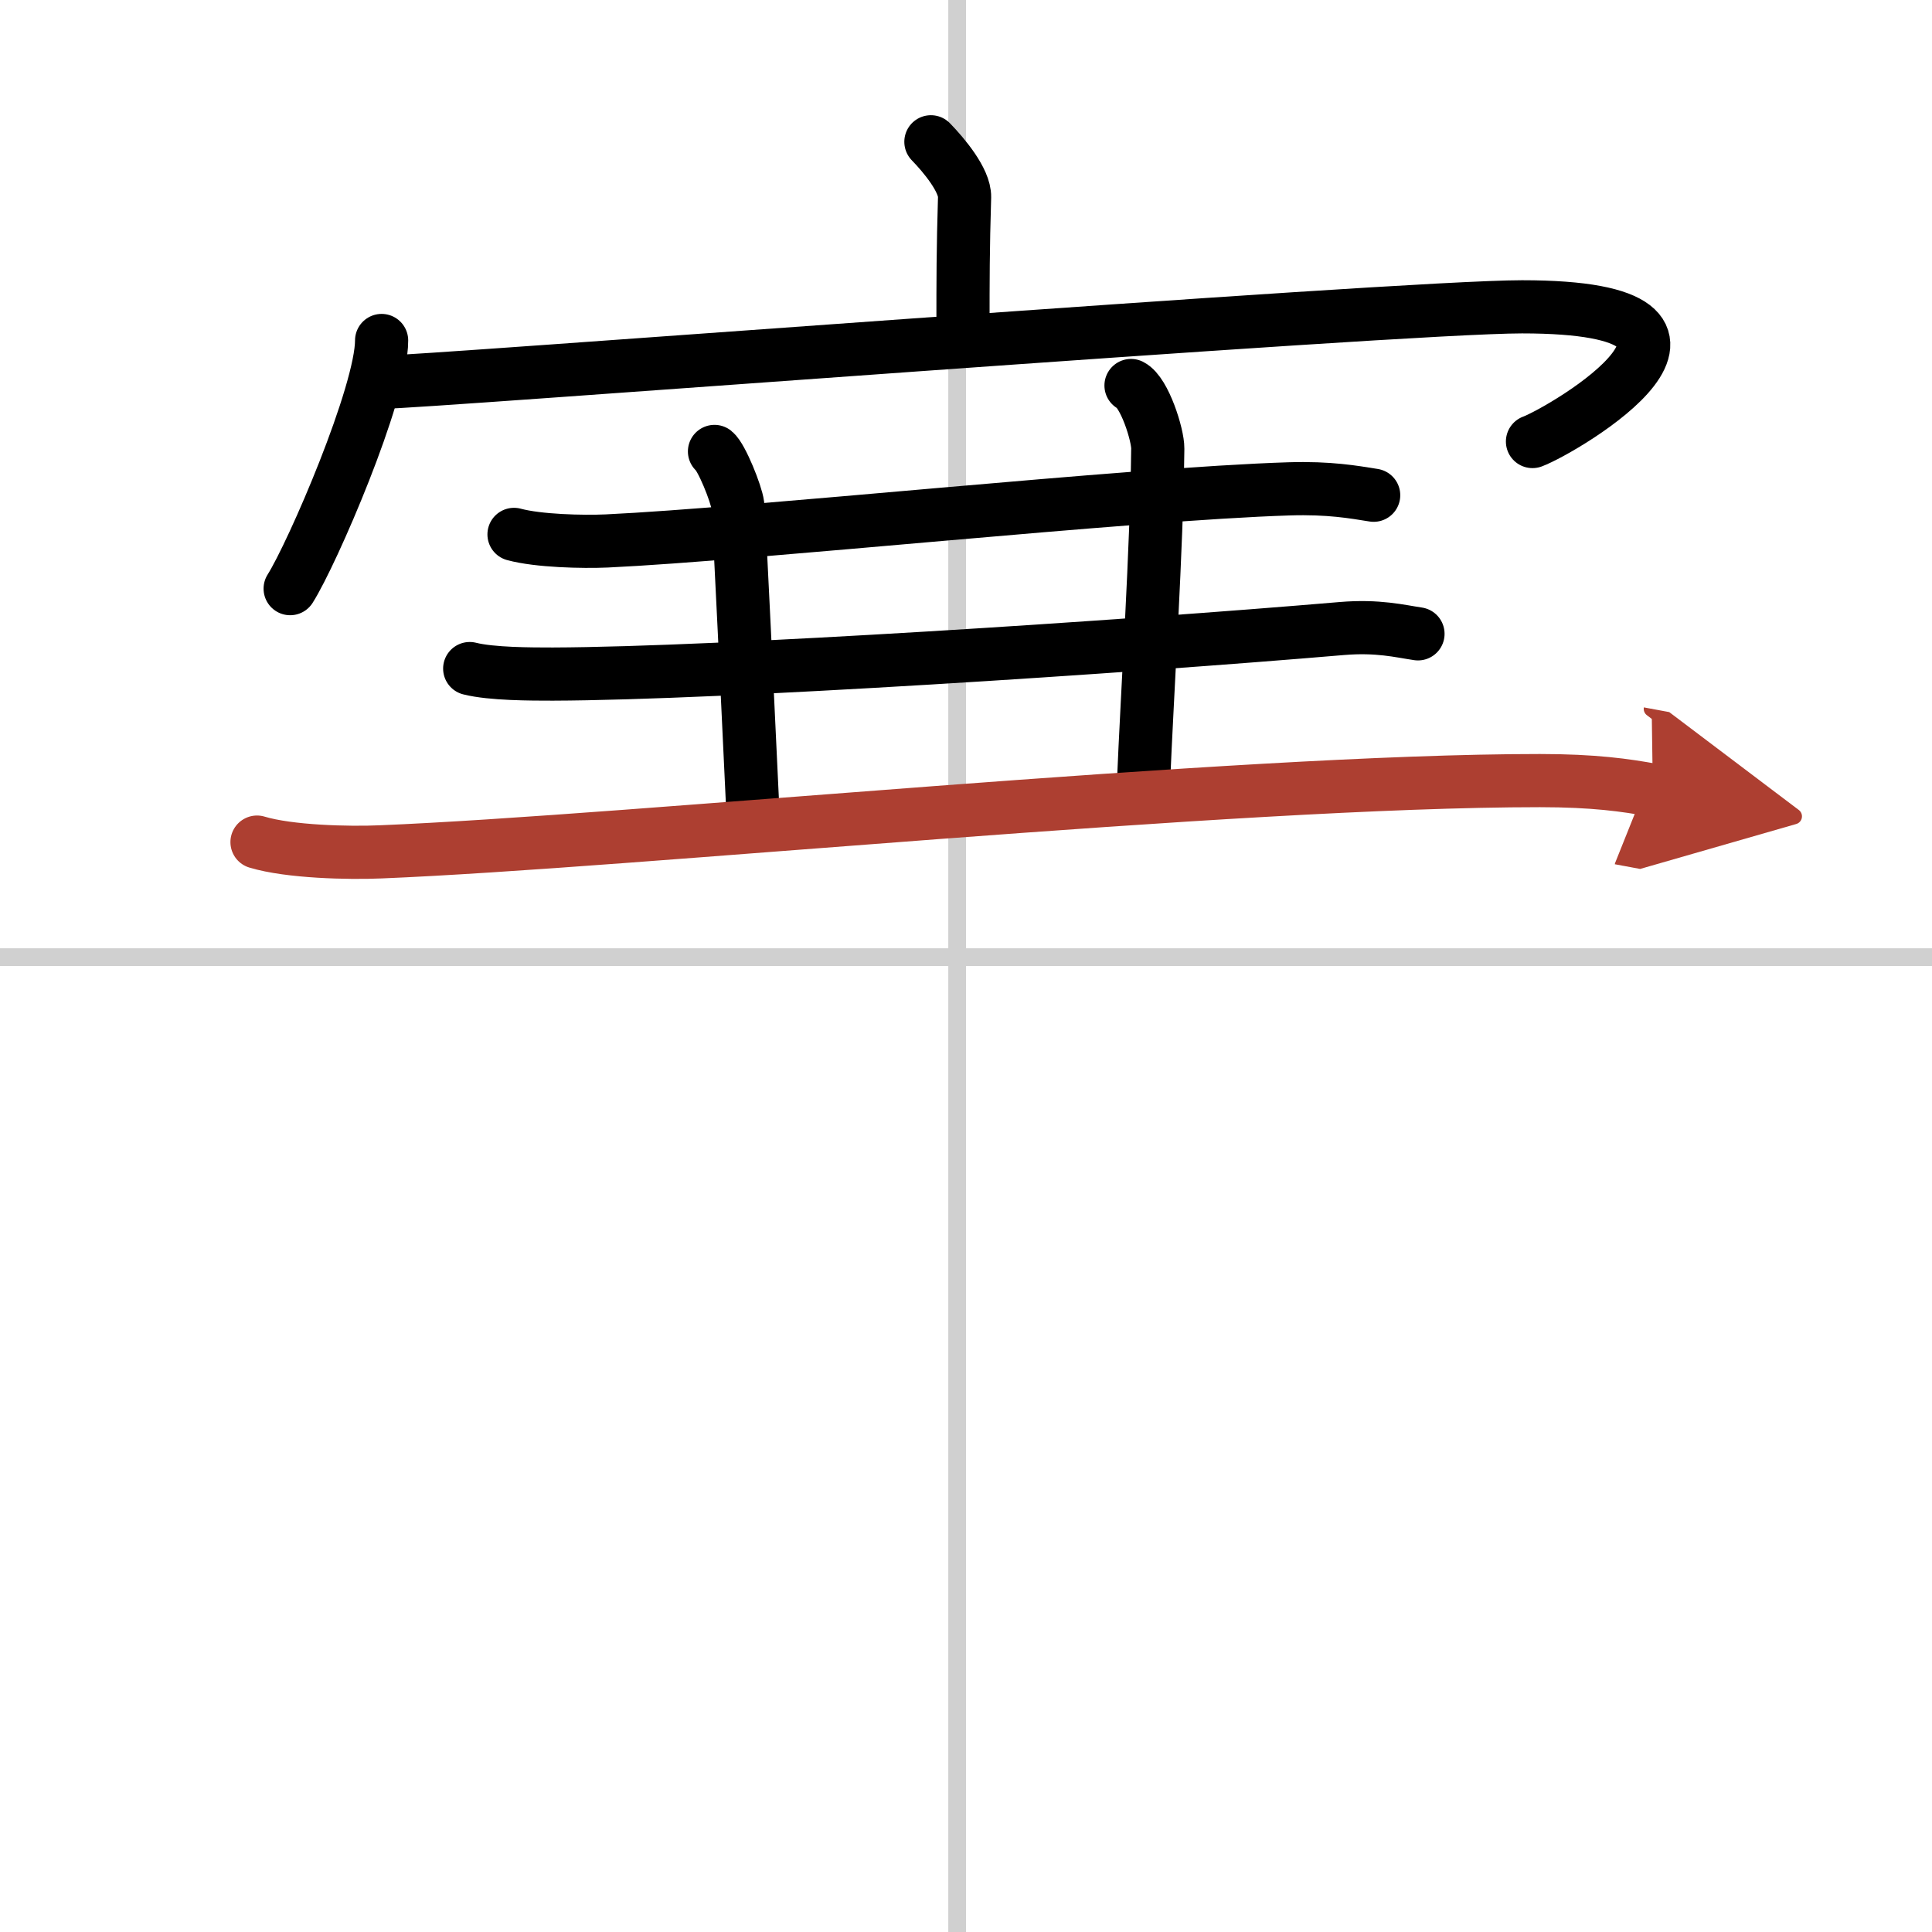 <svg width="400" height="400" viewBox="0 0 109 109" xmlns="http://www.w3.org/2000/svg"><defs><marker id="a" markerWidth="4" orient="auto" refX="1" refY="5" viewBox="0 0 10 10"><polyline points="0 0 10 5 0 10 1 5" fill="#ad3f31" stroke="#ad3f31"/></marker></defs><g fill="none" stroke="#000" stroke-linecap="round" stroke-linejoin="round" stroke-width="3"><rect width="100%" height="100%" fill="#fff" stroke="#fff"/><line x1="54" x2="54" y2="109" stroke="#d0d0d0" stroke-width="1"/><line x2="109" y1="54" y2="54" stroke="#d0d0d0" stroke-width="1"/><path d="m52.52 8c0.73 0.75 1.92 2.17 1.9 3.12-0.09 2.98-0.09 4.63-0.09 7.35"/><path d="m21.53 19.21c0 2.98-3.9 12.01-5.16 14"/><path d="m21.62 21.56c1.39 0.07 57.19-4.25 64.25-4.25 14.13 0 2.36 6.94 0.59 7.6"/><path d="m29 30.15c1.36 0.37 3.87 0.43 5.23 0.37 8.16-0.38 29.55-2.66 38.5-2.94 2.27-0.07 3.64 0.18 4.77 0.36"/><path d="m40.31 25.47c0.4 0.32 1.23 2.38 1.31 3.01s0.61 12.14 0.88 17.81"/><path d="m63.81 21.75c0.76 0.38 1.52 2.79 1.51 3.56-0.07 5.94-0.57 13.19-0.82 19.19"/><path d="M26.5,37.72c1.23,0.31,3.47,0.31,4.69,0.31C40.63,38,63.5,36.5,75.71,35.46c2.03-0.17,3.27,0.15,4.29,0.3"/><path d="m14.5 47.51c1.82 0.55 5.17 0.63 6.98 0.55 14.02-0.57 48.09-4.02 65.4-4.02 3.04 0 4.86 0.26 6.37 0.54" marker-end="url(#a)" stroke="#ad3f31"/></g></svg>
